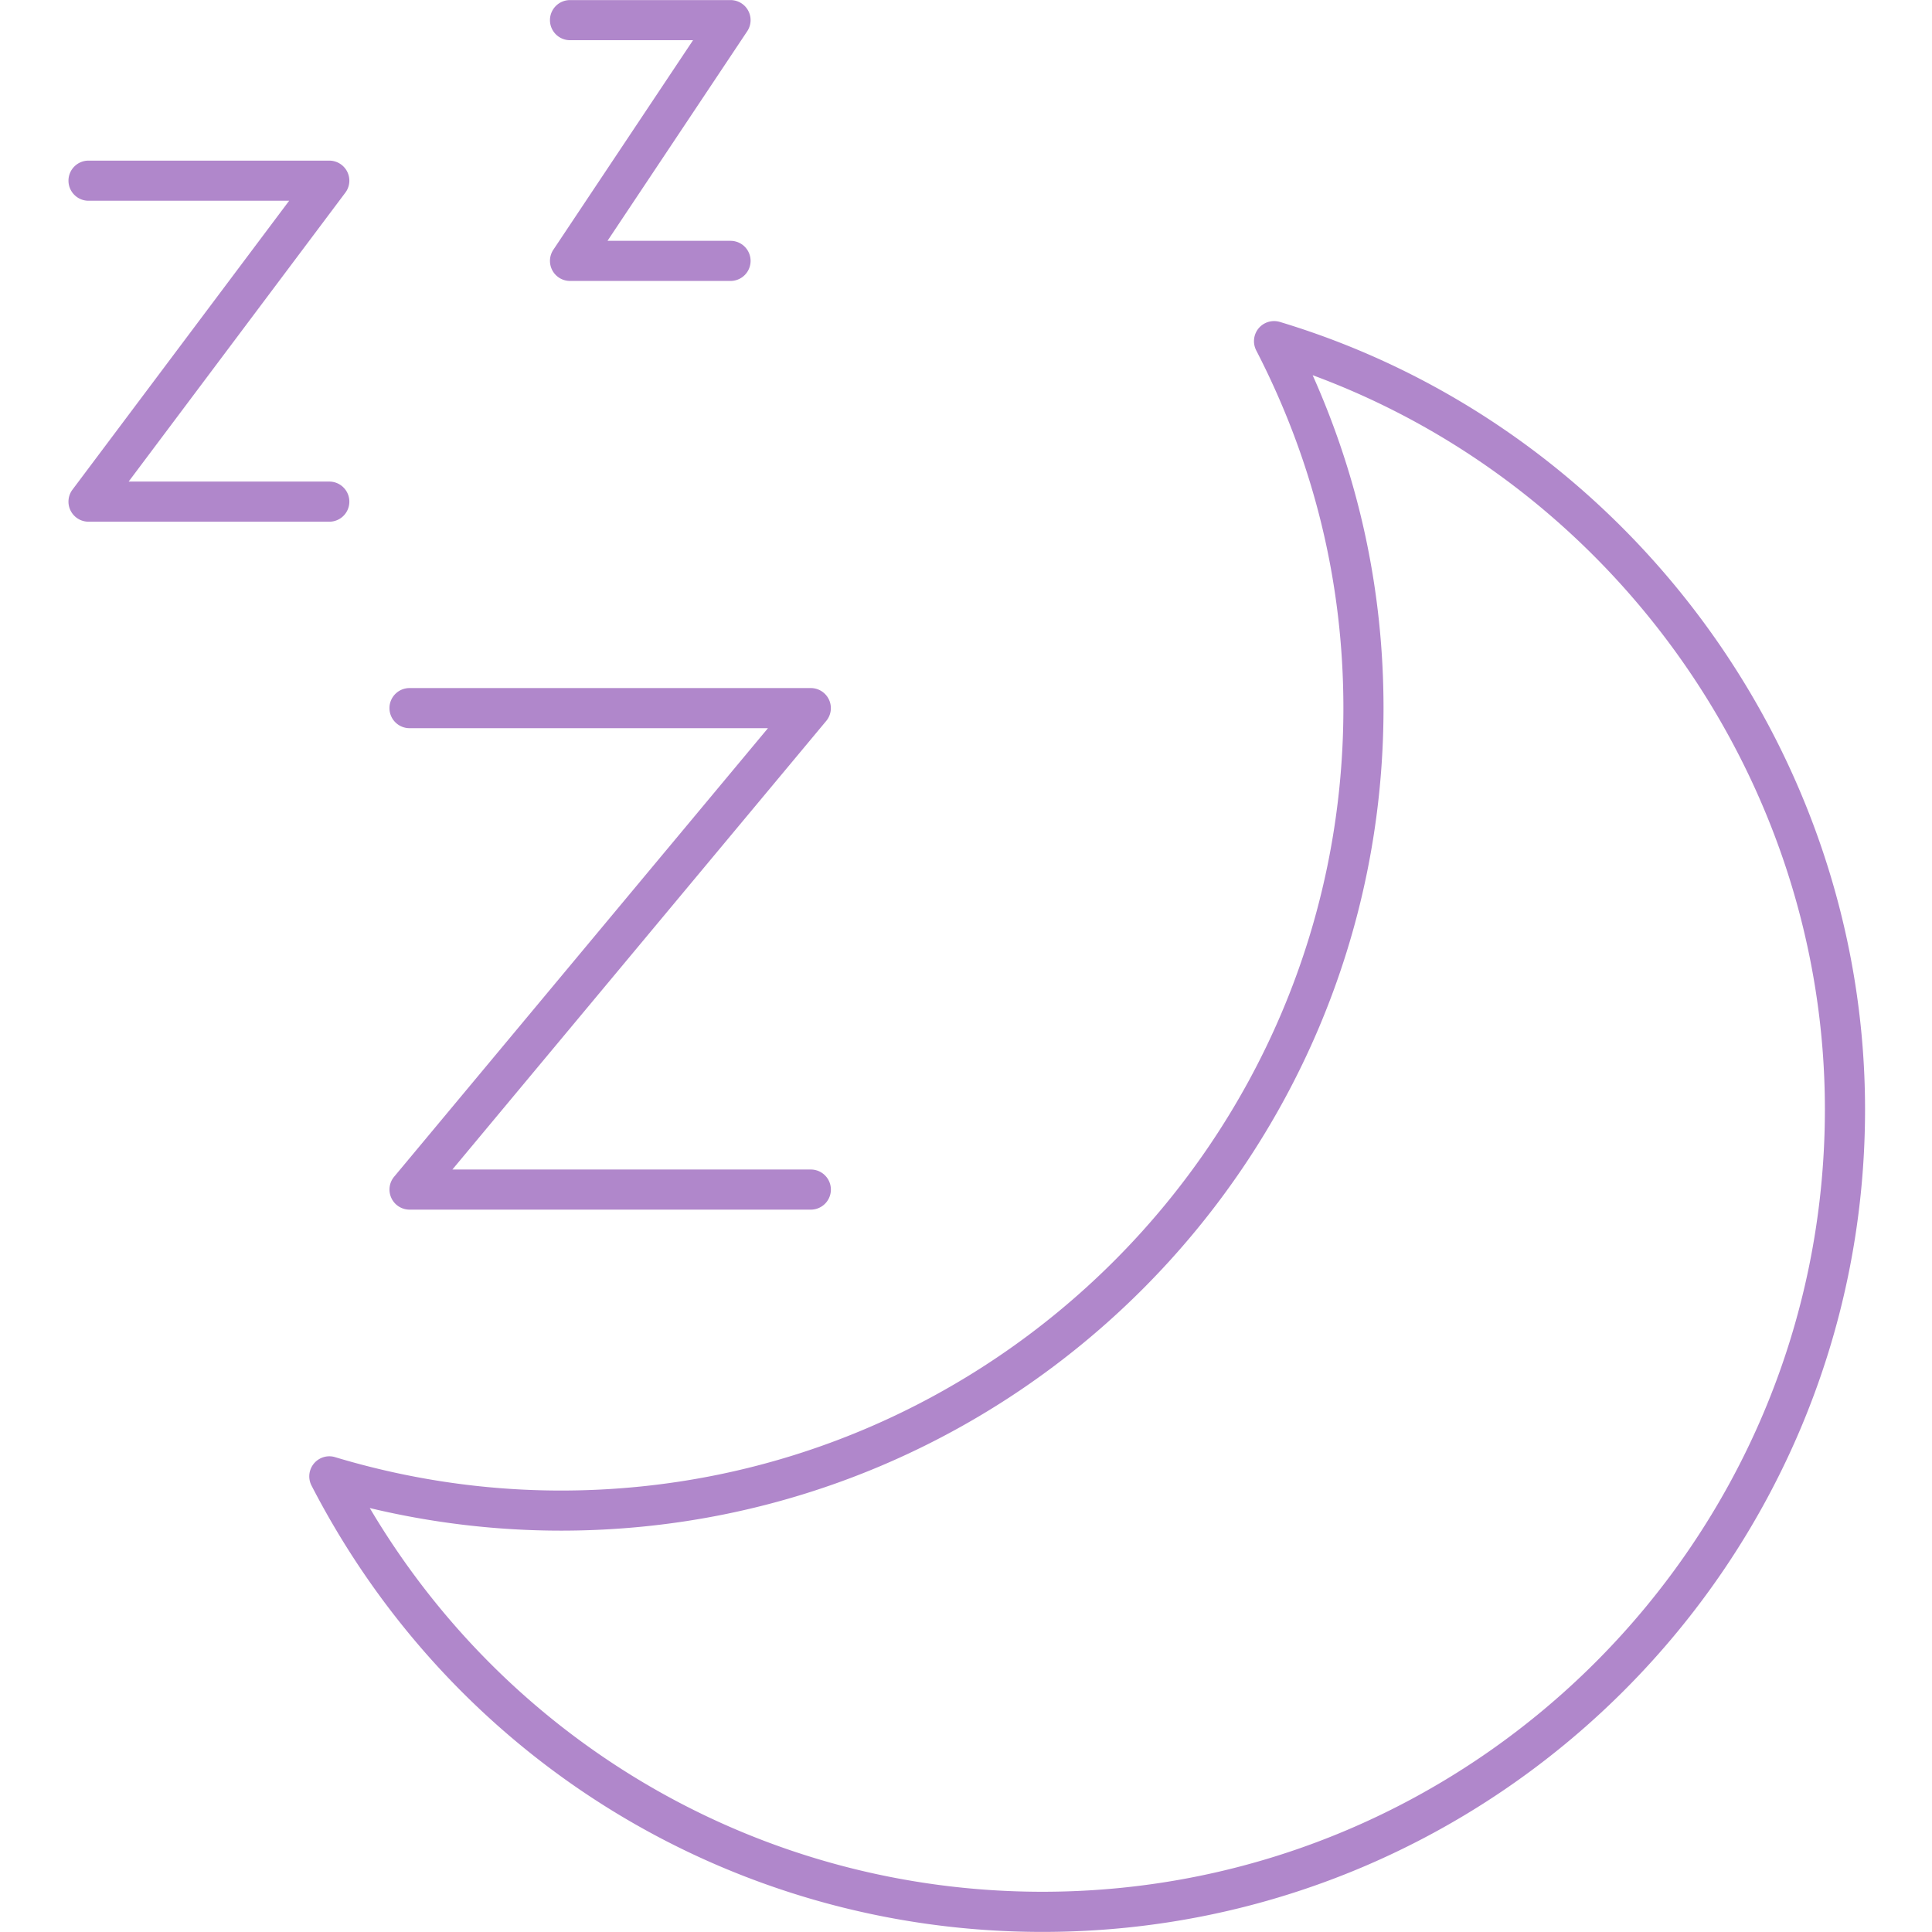 <svg xmlns="http://www.w3.org/2000/svg" width="1080" viewBox="0 0 810 810" height="1080" version="1.0"><path fill="#b087cb" d="M536.574 134.965a8.46 8.46 0 0 0-8.898 2.691c-2.153 2.594-2.54 6.227-1.008 9.239 24.242 46.968 36.555 97.433 36.555 149.988 0 180.875-147.164 328.035-328.04 328.035-31.976 0-63.84-4.707-94.69-13.996-3.196-.992-6.731.086-8.884 2.676a8.424 8.424 0 0 0-1.007 9.234c59.535 115.422 176.972 187.133 306.468 187.133 190.16 0 344.86-154.7 344.86-344.86-.016-150.878-100.899-286.636-245.356-330.14Zm-99.52 658.164c-116.648 0-222.98-61.168-282.027-160.875a344.438 344.438 0 0 0 80.157 9.473c190.164 0 344.863-154.7 344.863-344.86 0-48.55-9.977-95.402-29.711-139.562 127.379 47.004 214.758 170.832 214.758 307.77 0 180.89-147.164 328.054-328.04 328.054Zm0 0"/><path fill="#b087cb" d="M171.7 305.293h150.273L165.238 493.352a8.389 8.389 0 0 0-1.144 8.949 8.4 8.4 0 0 0 7.62 4.844h168.224c4.644 0 8.414-3.766 8.414-8.41 0-4.645-3.77-8.41-8.414-8.41H189.663l156.734-188.06a8.394 8.394 0 0 0 1.145-8.949 8.404 8.404 0 0 0-7.621-4.843H171.699c-4.644 0-8.414 3.765-8.414 8.41 0 4.64 3.77 8.41 8.414 8.41ZM146.465 210.313c0-4.641-3.77-8.41-8.41-8.41H53.94l90.84-121.122a8.367 8.367 0 0 0 .793-8.797 8.433 8.433 0 0 0-7.52-4.644H37.118c-4.64 0-8.41 3.77-8.41 8.41 0 4.645 3.77 8.414 8.41 8.414h84.113L30.39 205.285a8.366 8.366 0 0 0-.792 8.797 8.424 8.424 0 0 0 7.52 4.645h100.937a8.396 8.396 0 0 0 8.41-8.415ZM238.988 16.855h51.578l-58.578 87.864a8.412 8.412 0 0 0-.418 8.629 8.413 8.413 0 0 0 7.418 4.441h67.29a8.41 8.41 0 0 0 0-16.82h-51.579l58.574-87.864a8.404 8.404 0 0 0-6.996-13.07h-67.289c-4.644 0-8.414 3.766-8.414 8.41 0 4.64 3.77 8.41 8.414 8.41Zm0 0"/></svg>
